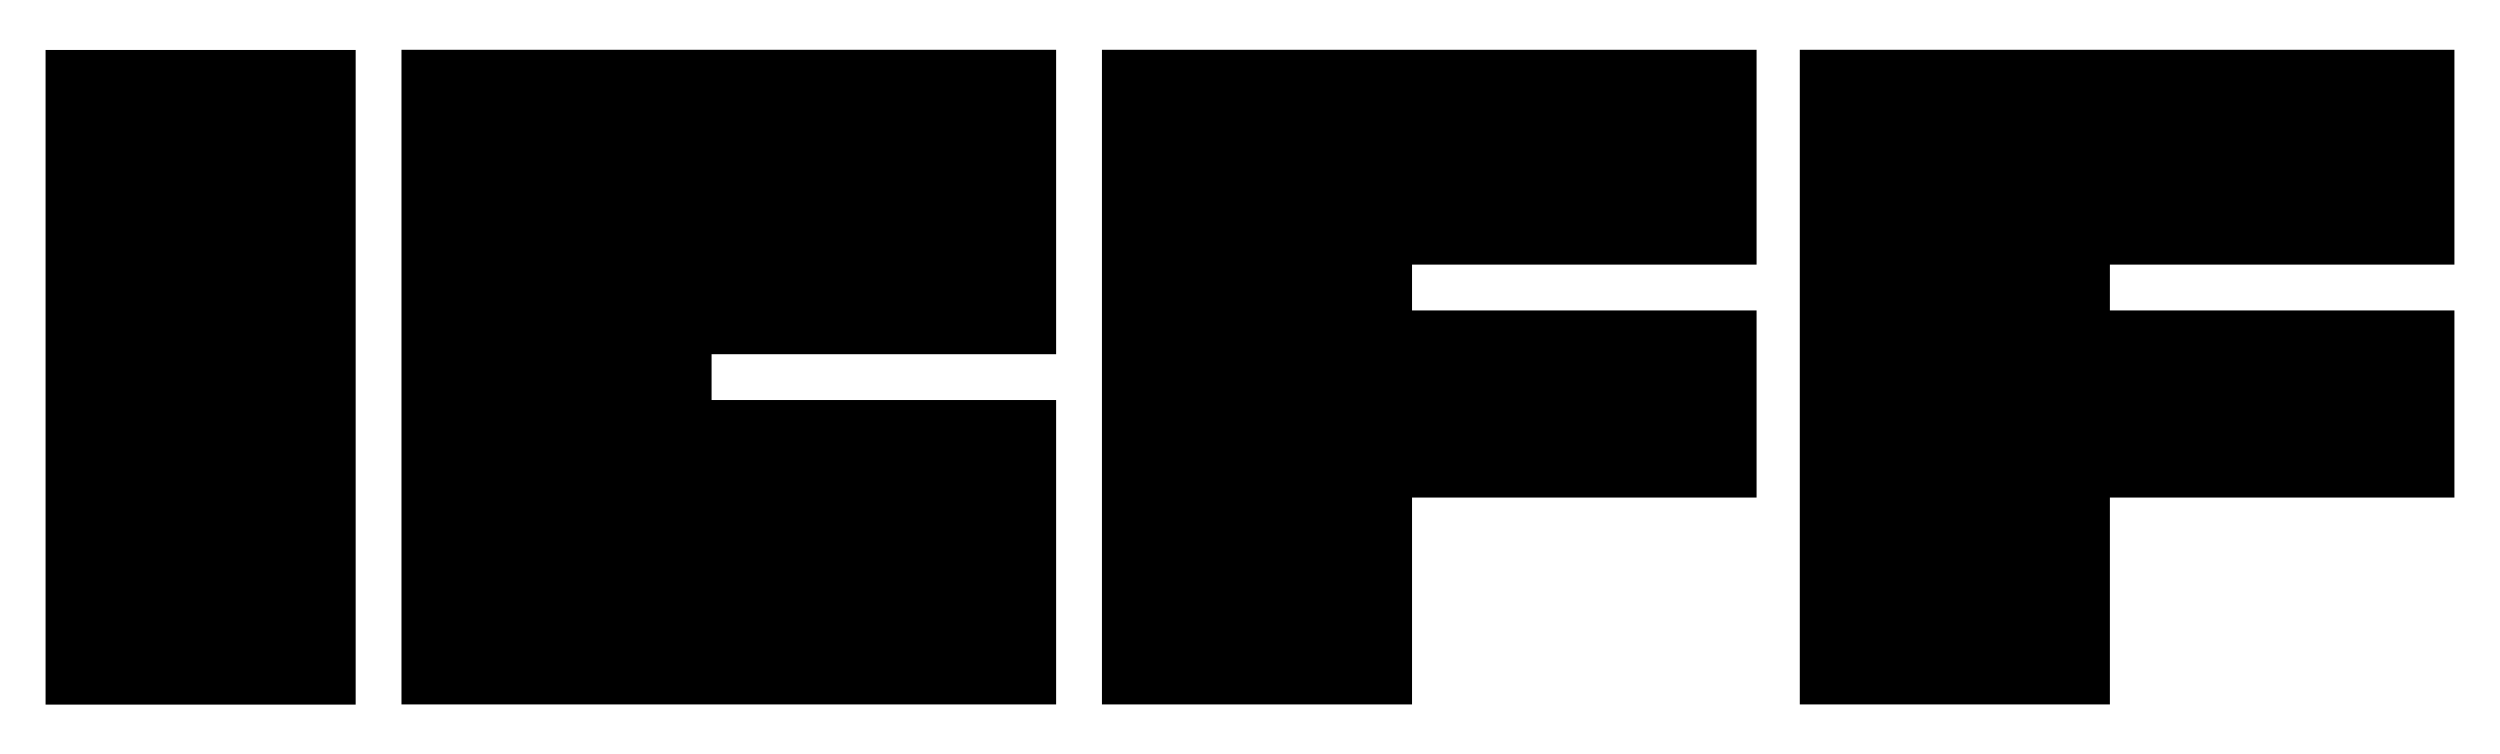<svg xml:space="preserve" style="enable-background:new 0 0 1920 579.25;" viewBox="0 0 1920 579.25" y="0px" x="0px" xmlns:xlink="http://www.w3.org/1999/xlink" xmlns="http://www.w3.org/2000/svg" id="Layer_1" version="1.1">
<g>
	<rect height="502.76" width="238.15" y="38.37" x="35"></rect>
	<polygon points="308.34,541 811.1,541 811.1,307.22 546.49,307.22 546.49,272.03 811.1,272.03 811.1,38.24 308.34,38.24"></polygon>
	<polygon points="1382.24,541 1620.39,541 1620.39,382.12 1885,382.12 1885,238.42 1620.39,238.42 1620.39,203.22 1885,203.22 
		1885,38.24 1382.24,38.24"></polygon>
	<polygon points="846.29,541 1084.44,541 1084.44,382.12 1349.05,382.12 1349.05,238.42 1084.44,238.42 1084.44,203.22 
		1349.05,203.22 1349.05,38.24 846.29,38.24"></polygon>
</g>
</svg>
